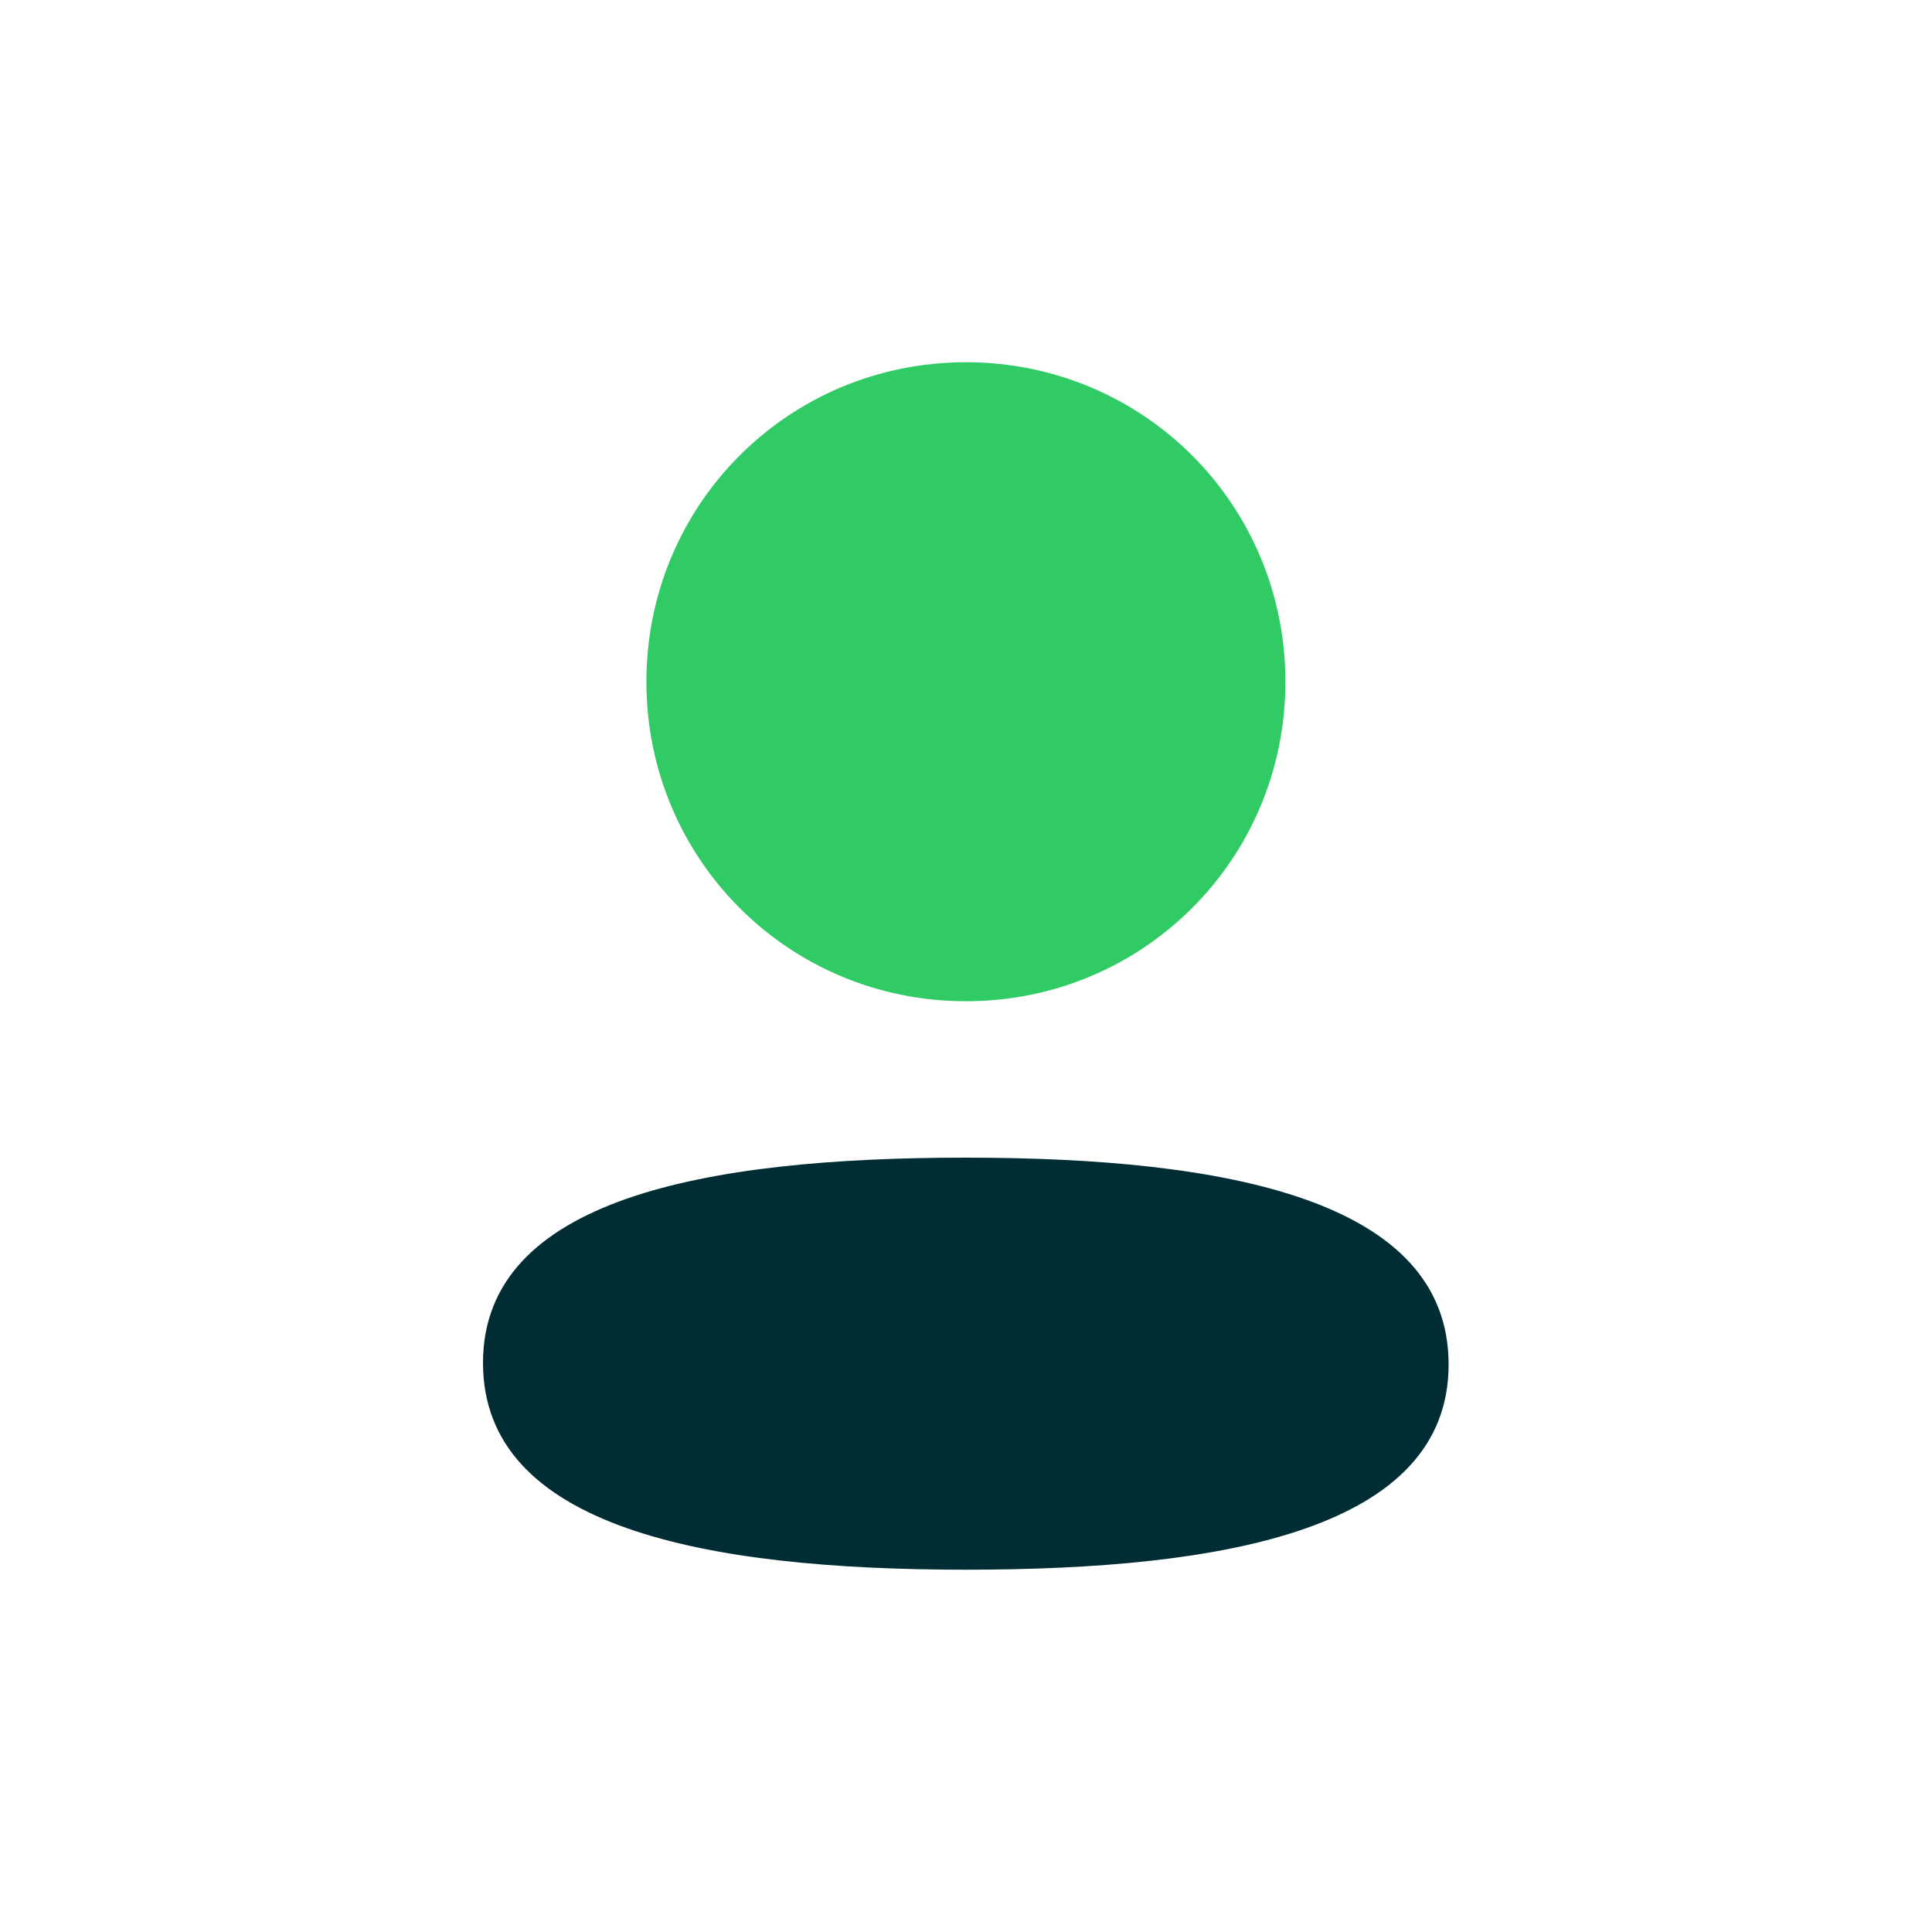 <svg width="40" height="40" viewBox="0 0 40 40" fill="none" xmlns="http://www.w3.org/2000/svg">
<path d="M19.996 23.968C14.605 23.968 10 24.818 10 28.218C10 31.619 14.576 32.499 19.996 32.499C25.387 32.499 29.992 31.651 29.992 28.25C29.992 24.848 25.418 23.968 19.996 23.968" fill="#002D33"/>
<path d="M19.998 20.73C23.67 20.73 26.613 17.786 26.613 14.115C26.613 10.443 23.67 7.5 19.998 7.5C16.327 7.5 13.383 10.443 13.383 14.115C13.383 17.786 16.327 20.73 19.998 20.73" fill="#30CB65"/>
</svg>
